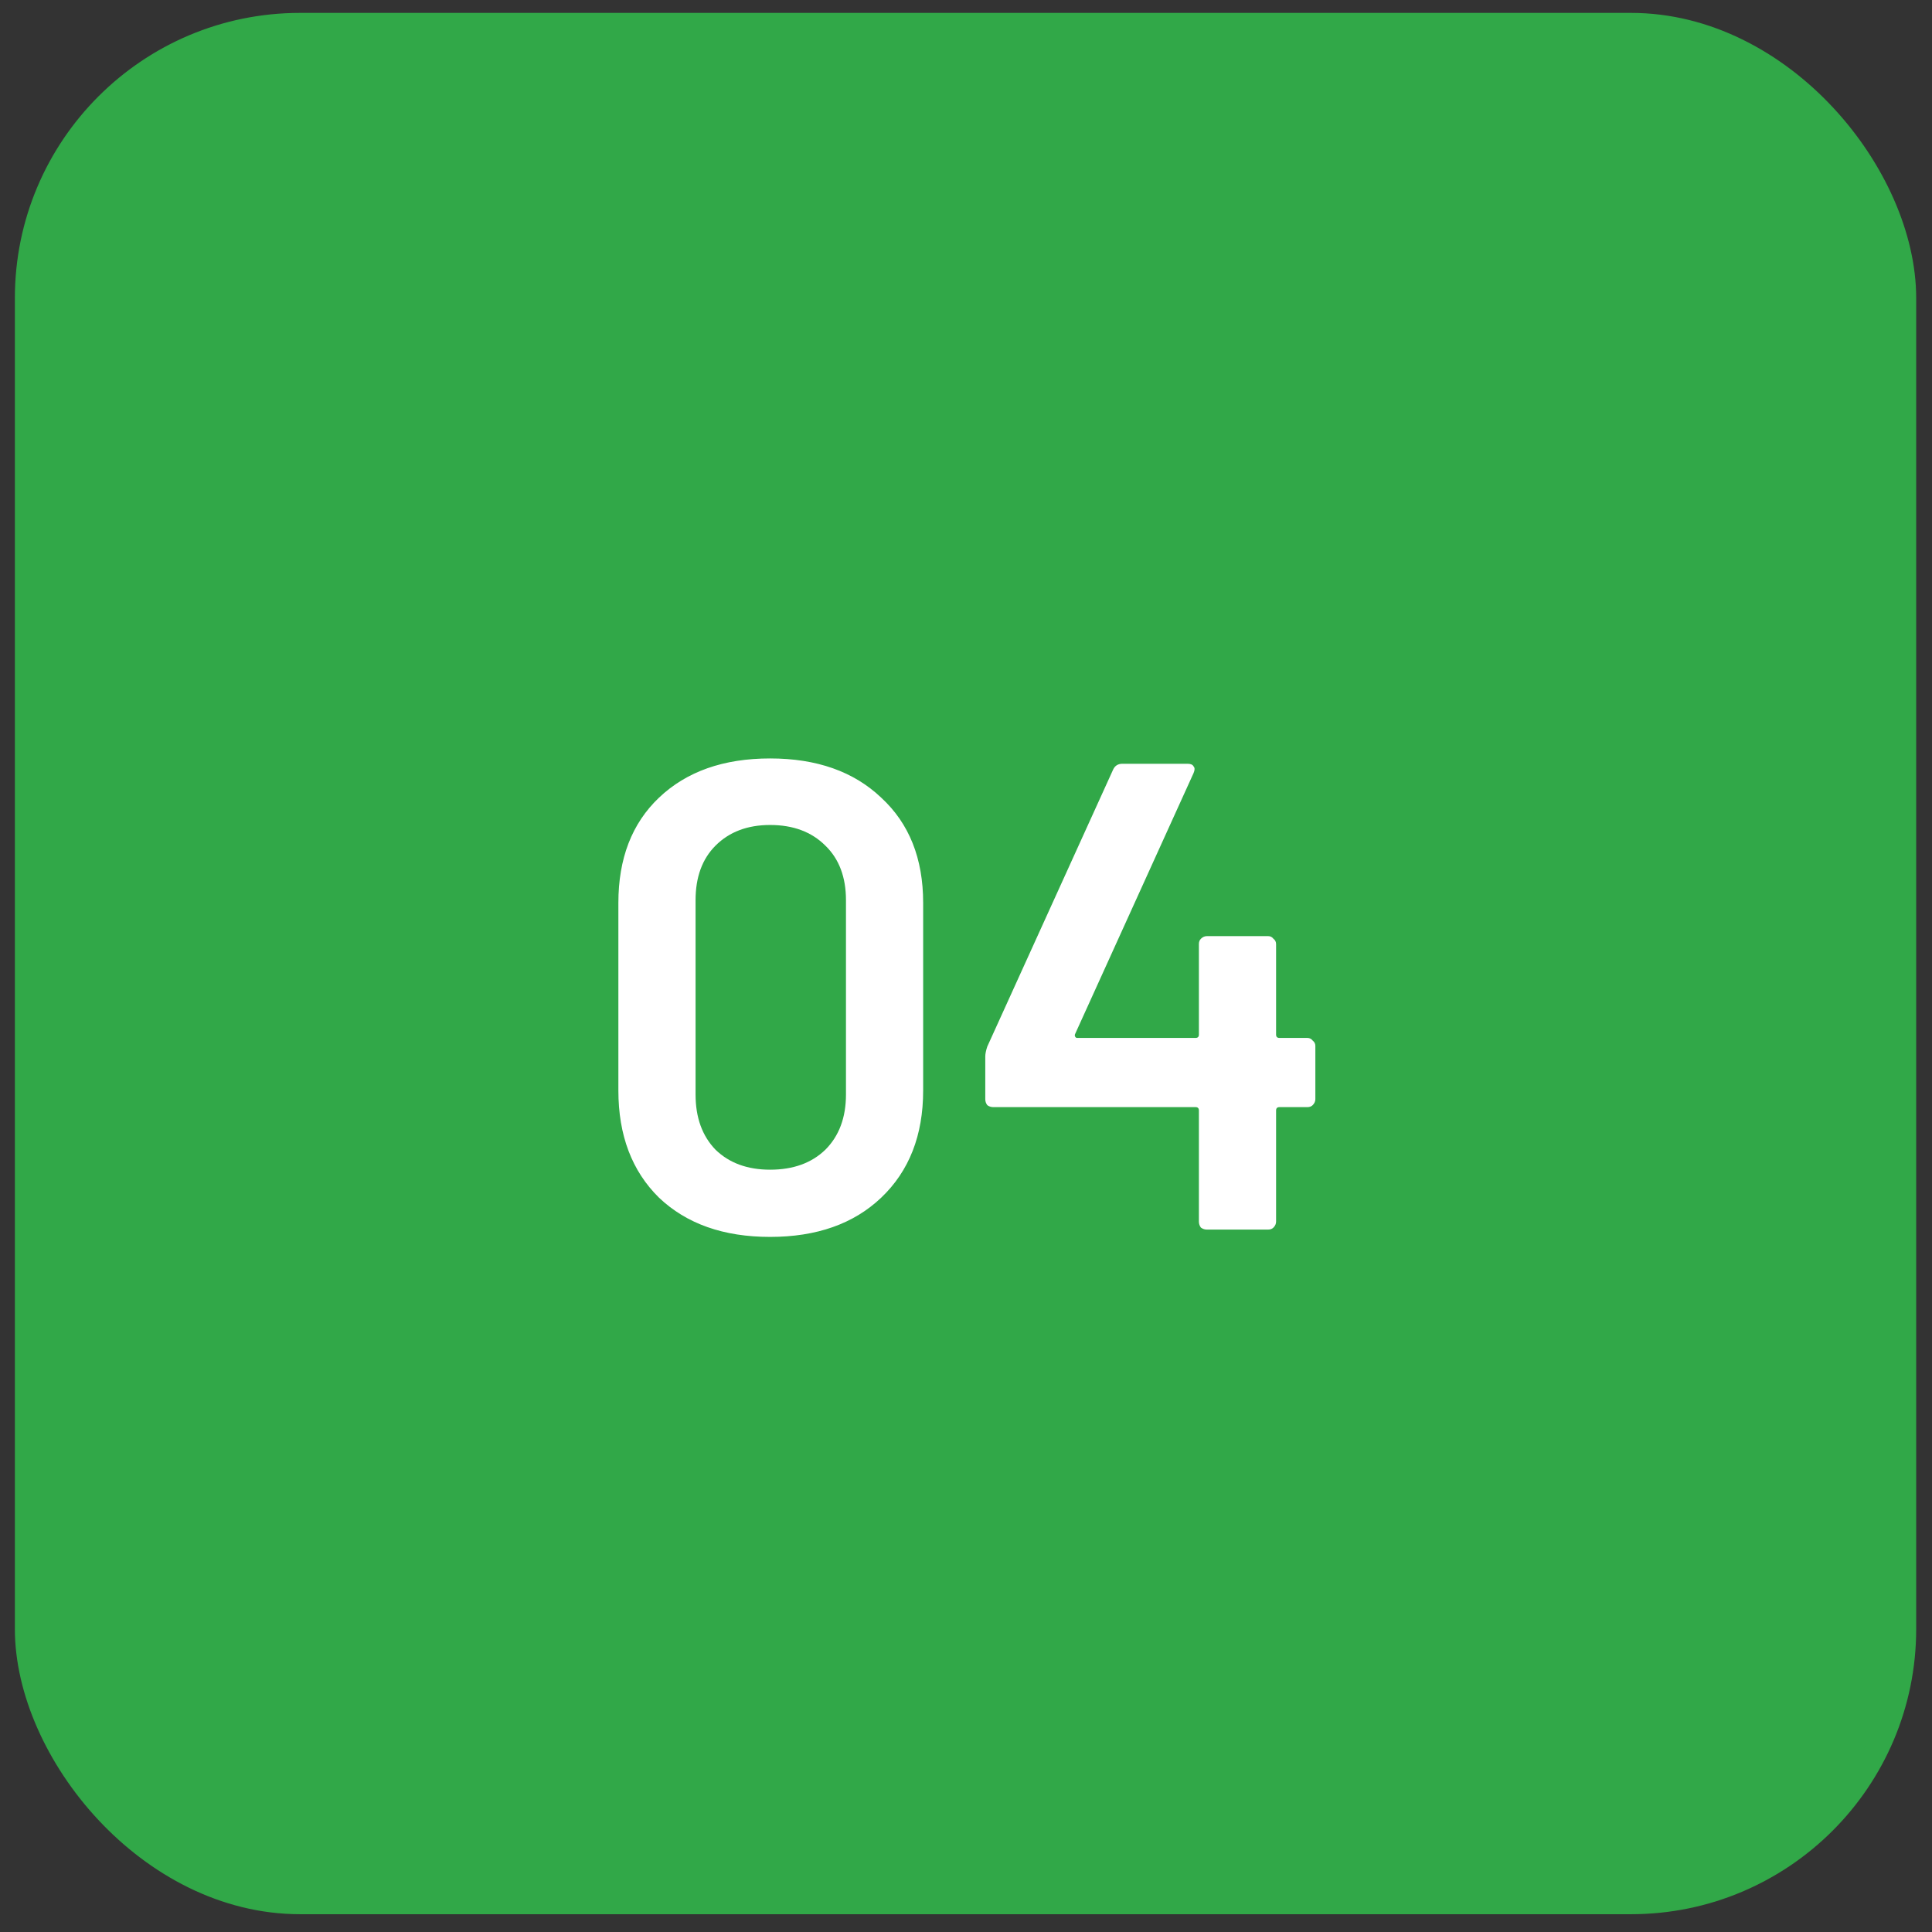 <svg width="86" height="86" viewBox="0 0 86 86" fill="none" xmlns="http://www.w3.org/2000/svg">
<rect x="0" y="0" width="86" height="86" fill="#333333" stroke="none"/>
<rect x="1.191" y="1.103" width="83.576" height="83.576" rx="12.166" fill="#31A848"/>
<rect x="1.191" y="1.103" width="83.576" height="83.576" rx="12.166" stroke="#31A848" stroke-width="1.058"/>
<path d="M34.28 55.059C32.206 55.059 30.558 54.476 29.333 53.311C28.128 52.126 27.526 50.536 27.526 48.542V40.189C27.526 38.214 28.128 36.654 29.333 35.508C30.558 34.343 32.206 33.761 34.28 33.761C36.353 33.761 38.002 34.343 39.227 35.508C40.471 36.654 41.093 38.214 41.093 40.189V48.542C41.093 50.536 40.471 52.126 39.227 53.311C38.002 54.476 36.353 55.059 34.28 55.059ZM34.28 52.067C35.307 52.067 36.126 51.771 36.739 51.178C37.351 50.566 37.657 49.747 37.657 48.72V40.07C37.657 39.043 37.351 38.233 36.739 37.641C36.126 37.029 35.307 36.723 34.28 36.723C33.273 36.723 32.463 37.029 31.851 37.641C31.259 38.233 30.962 39.043 30.962 40.07V48.72C30.962 49.747 31.259 50.566 31.851 51.178C32.463 51.771 33.273 52.067 34.28 52.067ZM58.196 46.202C58.294 46.202 58.373 46.241 58.432 46.32C58.511 46.38 58.551 46.459 58.551 46.557V48.927C58.551 49.026 58.511 49.115 58.432 49.194C58.373 49.253 58.294 49.282 58.196 49.282H56.951C56.853 49.282 56.803 49.332 56.803 49.431V54.377C56.803 54.476 56.764 54.565 56.685 54.644C56.626 54.703 56.547 54.733 56.448 54.733H53.723C53.624 54.733 53.535 54.703 53.456 54.644C53.397 54.565 53.367 54.476 53.367 54.377V49.431C53.367 49.332 53.318 49.282 53.219 49.282H44.214C44.115 49.282 44.026 49.253 43.947 49.194C43.888 49.115 43.858 49.026 43.858 48.927V47.031C43.858 46.913 43.888 46.765 43.947 46.587L49.546 34.264C49.625 34.087 49.763 33.998 49.961 33.998H52.864C53.002 33.998 53.091 34.037 53.13 34.116C53.189 34.175 53.189 34.274 53.13 34.412L47.858 46.024C47.838 46.064 47.838 46.103 47.858 46.143C47.877 46.182 47.907 46.202 47.946 46.202H53.219C53.318 46.202 53.367 46.152 53.367 46.054V42.025C53.367 41.926 53.397 41.847 53.456 41.788C53.535 41.709 53.624 41.67 53.723 41.67H56.448C56.547 41.67 56.626 41.709 56.685 41.788C56.764 41.847 56.803 41.926 56.803 42.025V46.054C56.803 46.152 56.853 46.202 56.951 46.202H58.196Z" fill="white"/>
</svg>
